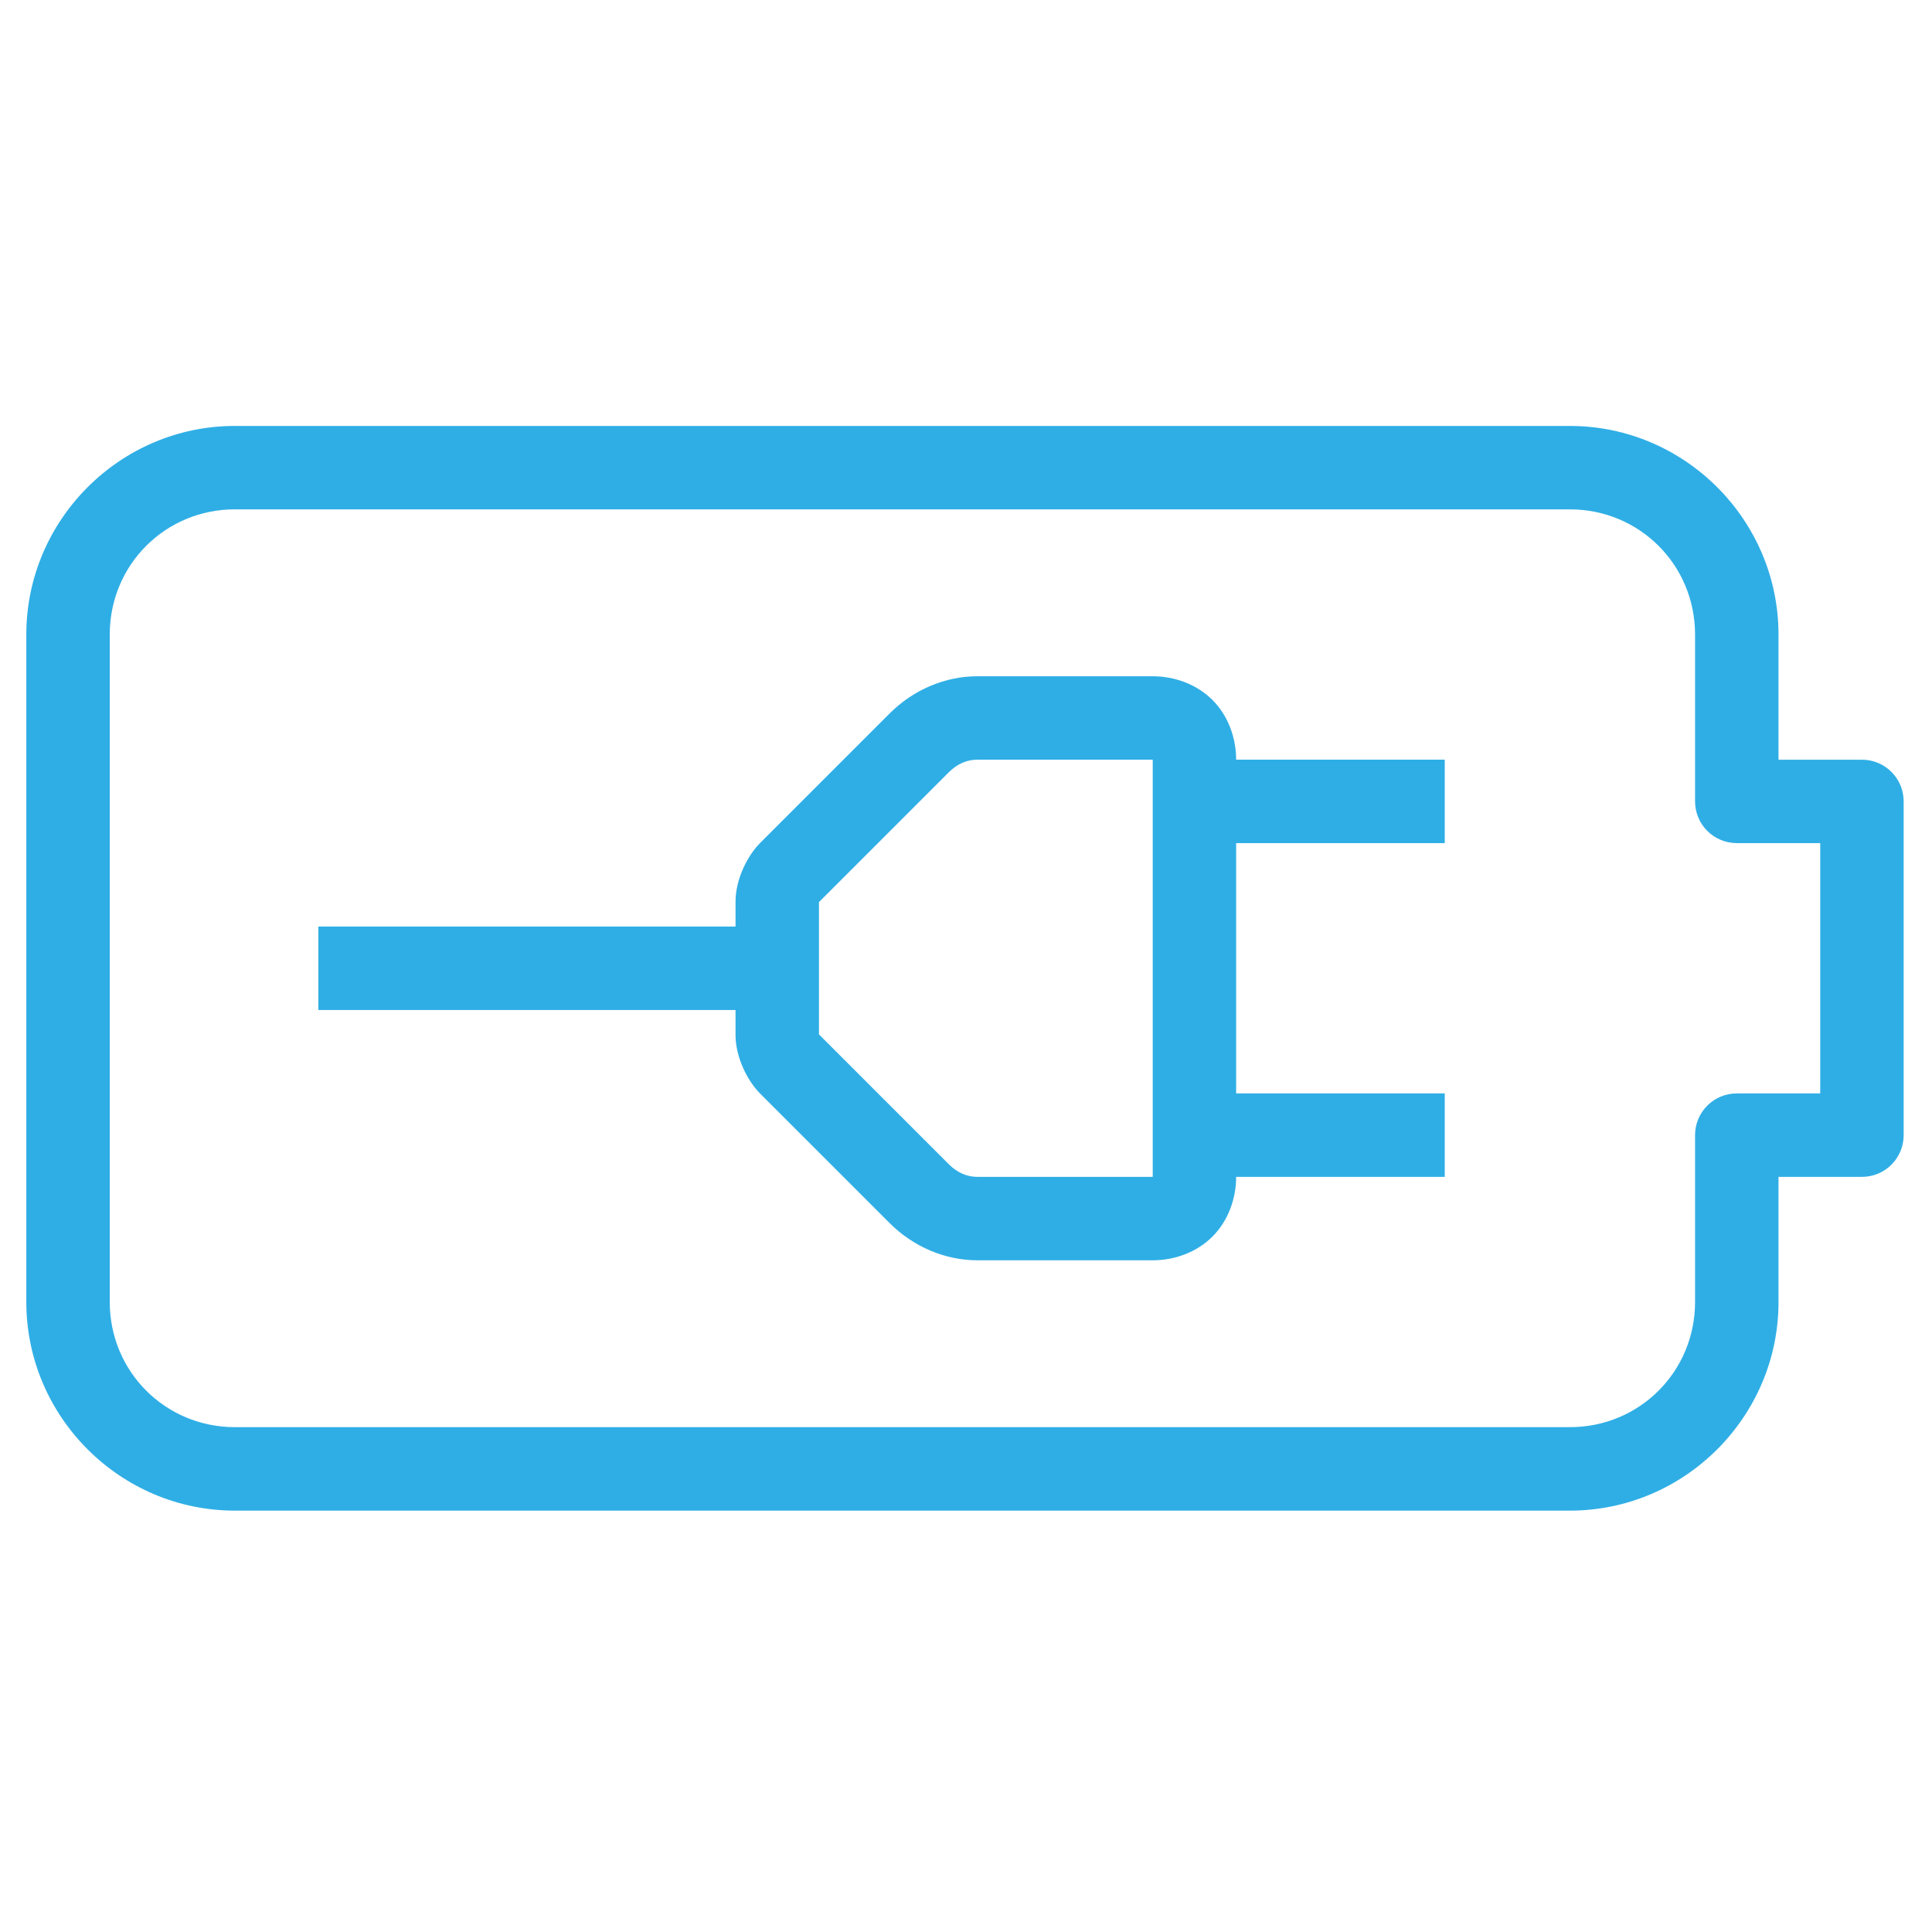 <?xml version="1.0" encoding="UTF-8"?>
<svg xmlns="http://www.w3.org/2000/svg" id="Ebene_1" viewBox="0 0 1000 1000">
  <defs>
    <style>.cls-1{fill:#2faee5;}</style>
  </defs>
  <path class="cls-1" d="m121.59,220.46c-59.37,0-107.97,48.6-107.97,107.97v345.5c0,59.37,48.6,107.97,107.97,107.97h690.99c59.37,0,107.97-48.6,107.97-107.97v-64.78h43.19c11.93,0,21.59-9.67,21.59-21.59v-172.75c0-11.93-9.67-21.59-21.59-21.59h-43.19v-64.78c0-59.37-48.6-107.97-107.97-107.97H121.59Zm0,43.19h690.99c36.03,0,64.78,28.75,64.78,64.78v86.37c0,11.93,9.67,21.59,21.59,21.59h43.19v129.56h-43.19c-11.93,0-21.59,9.67-21.59,21.59v86.37c0,36.03-28.75,64.78-64.78,64.78H121.59c-36.03,0-64.78-28.75-64.78-64.78v-345.5c0-36.03,28.75-64.78,64.78-64.78Zm384.38,86.37c-16.55,0-33.05,6.82-45.51,19.27l-66.93,66.93c-6.86,6.86-12.82,19.13-12.82,30.41v12.95h-215.93v43.19h215.93v12.95c0,11.28,5.96,23.54,12.82,30.41l66.93,66.93c12.45,12.45,28.95,19.27,45.51,19.27h90.68c11.28,0,22.77-4.13,30.91-12.27,8.14-8.14,12.27-19.64,12.27-30.91h107.97v-43.19h-107.97v-129.56h107.97v-43.19h-107.97c0-11.28-4.13-22.77-12.27-30.91-8.14-8.14-19.64-12.27-30.91-12.27h-90.68Zm0,43.19h90.68v215.93h-90.68c-5.04,0-10.15-1.8-14.97-6.62l-66.93-66.93c-.1-.1-.09-.06-.17-.13v-68.58c.08-.07.07-.02.17-.13l66.93-66.93c4.82-4.82,9.93-6.62,14.97-6.62Z"></path>
</svg>
